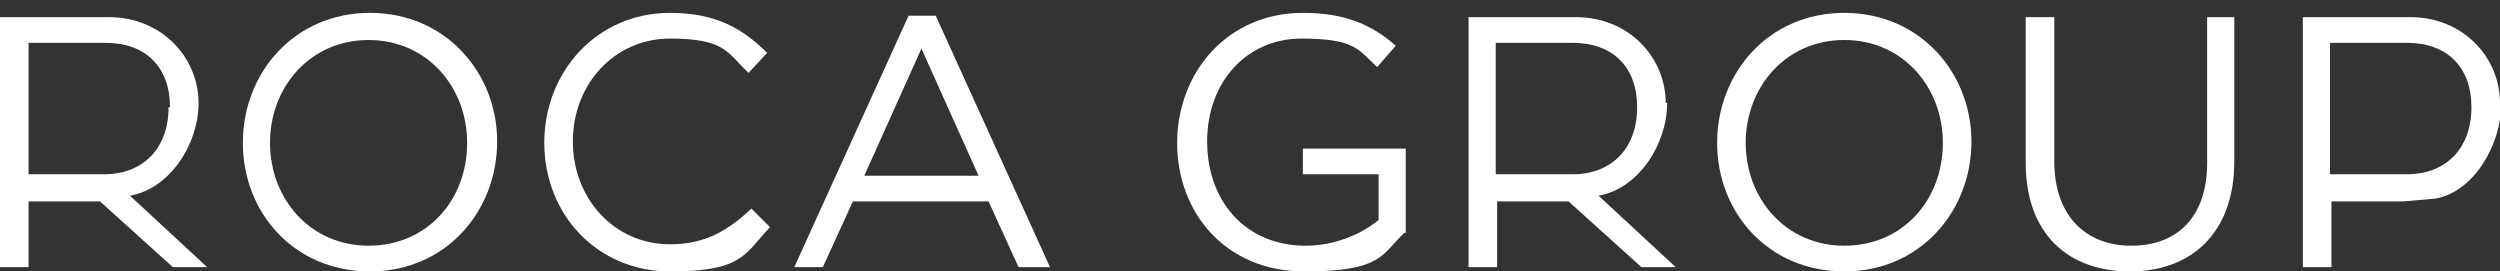 <?xml version="1.0" encoding="UTF-8"?>
<svg xmlns="http://www.w3.org/2000/svg" version="1.1" xmlns:xlink="http://www.w3.org/1999/xlink" viewBox="0 0 175 19">
  <rect x="0" y="0" width="175" height="19" fill="#333333" stroke="none"/>
  <defs>
    <style>
      .cls-1 {
        fill: #fff;
      }

      .cls-2 {
        fill: none;
      }

      .cls-3 {
        clip-path: url(#clippath);
      }
    </style>
    <clipPath id="clippath">
      <rect class="cls-2" y=".9" width="175" height="18.1"/>
    </clipPath>
  </defs>
  <!-- Generator: Adobe Illustrator 28.7.7, SVG Export Plug-In . SVG Version: 1.2.0 Build 194)  -->
  <g>
    <g id="Capa_1">
      <g class="cls-3">
        <g>
          <path class="cls-1" d="M175,7.2c0-3.1-2.5-6-6.3-6h-7.5v17.5h2v-4.6h5l2.3-.2c2.7-.5,4.6-3.8,4.6-6.7ZM173,7.5c0,3-1.9,4.7-4.5,4.7h-5.4V3h5.4c2.8,0,4.5,1.7,4.5,4.5"/>
          <path class="cls-1" d="M116.6,7.2c0-3.1-2.5-6-6.3-6h-7.5v17.5h2v-4.6h5l5.1,4.6h2.4l-5.4-5c2.8-.5,4.8-3.6,4.8-6.5ZM114.6,7.5c0,3-1.9,4.7-4.5,4.7h-5.4V3h5.4c2.8,0,4.5,1.7,4.5,4.5"/>
          <path class="cls-1" d="M13.9,7.2c0-3.1-2.5-6-6.3-6H0v17.5h2v-4.6h5l5.1,4.6h2.4l-5.4-5c2.8-.5,4.8-3.6,4.8-6.5ZM11.8,7.5c0,3-1.9,4.7-4.5,4.7H2V3h5.4c2.8,0,4.5,1.7,4.5,4.5Z"/>
          <path class="cls-1" d="M34.8,9.9c0-4.8-3.6-9-8.9-9s-8.9,4.2-8.9,9.1,3.6,9,8.9,9,8.9-4.2,8.9-9.1M32.7,10c0,4-2.8,7.2-6.9,7.2s-6.9-3.3-6.9-7.2,2.8-7.2,6.9-7.2,6.9,3.3,6.9,7.2Z"/>
          <path class="cls-1" d="M53.9,15.9l-1.3-1.3c-1.7,1.6-3.3,2.5-5.7,2.5-3.9,0-6.8-3.2-6.8-7.2s2.9-7.2,6.8-7.2,4,1,5.5,2.4l1.3-1.4c-1.7-1.7-3.6-2.8-6.8-2.8-5.1,0-8.8,4.1-8.8,9.1s3.7,9,8.8,9,5.2-1.2,7-3.1Z"/>
          <path class="cls-1" d="M73.5,18.7l-8-17.6h-1.9l-8,17.6h2l2.1-4.6h9.5l2.1,4.6h2.1ZM68.5,12.3h-8l4-8.9,4,8.9Z"/>
          <path class="cls-1" d="M98.4,16.3v-5.9h-7.2v1.8h5.3v3.2c-1.2,1-3.1,1.8-5.1,1.8-4.2,0-6.9-3.1-6.9-7.3s2.8-7.2,6.6-7.2,4,.8,5.3,2l1.3-1.5c-1.7-1.5-3.6-2.3-6.5-2.3-5.3,0-8.8,4.2-8.8,9.1s3.4,9,8.9,9,5.4-1.2,7-2.7"/>
          <path class="cls-1" d="M138,9.9c0-4.8-3.6-9-8.9-9s-8.9,4.2-8.9,9.1,3.6,9,8.9,9,8.9-4.2,8.9-9.1M136,10c0,4-2.8,7.2-6.9,7.2s-6.9-3.3-6.9-7.2,2.8-7.2,6.9-7.2,6.9,3.3,6.9,7.2Z"/>
          <path class="cls-1" d="M156.5,1.2h-2v10.2c0,3.8-2.1,5.8-5.3,5.8s-5.4-2.1-5.4-5.9V1.2h-2v10.2c0,5,3,7.6,7.3,7.6s7.3-2.7,7.3-7.7V1.2h0Z"/>
        </g>
      </g>
    </g>
  </g>
</svg>